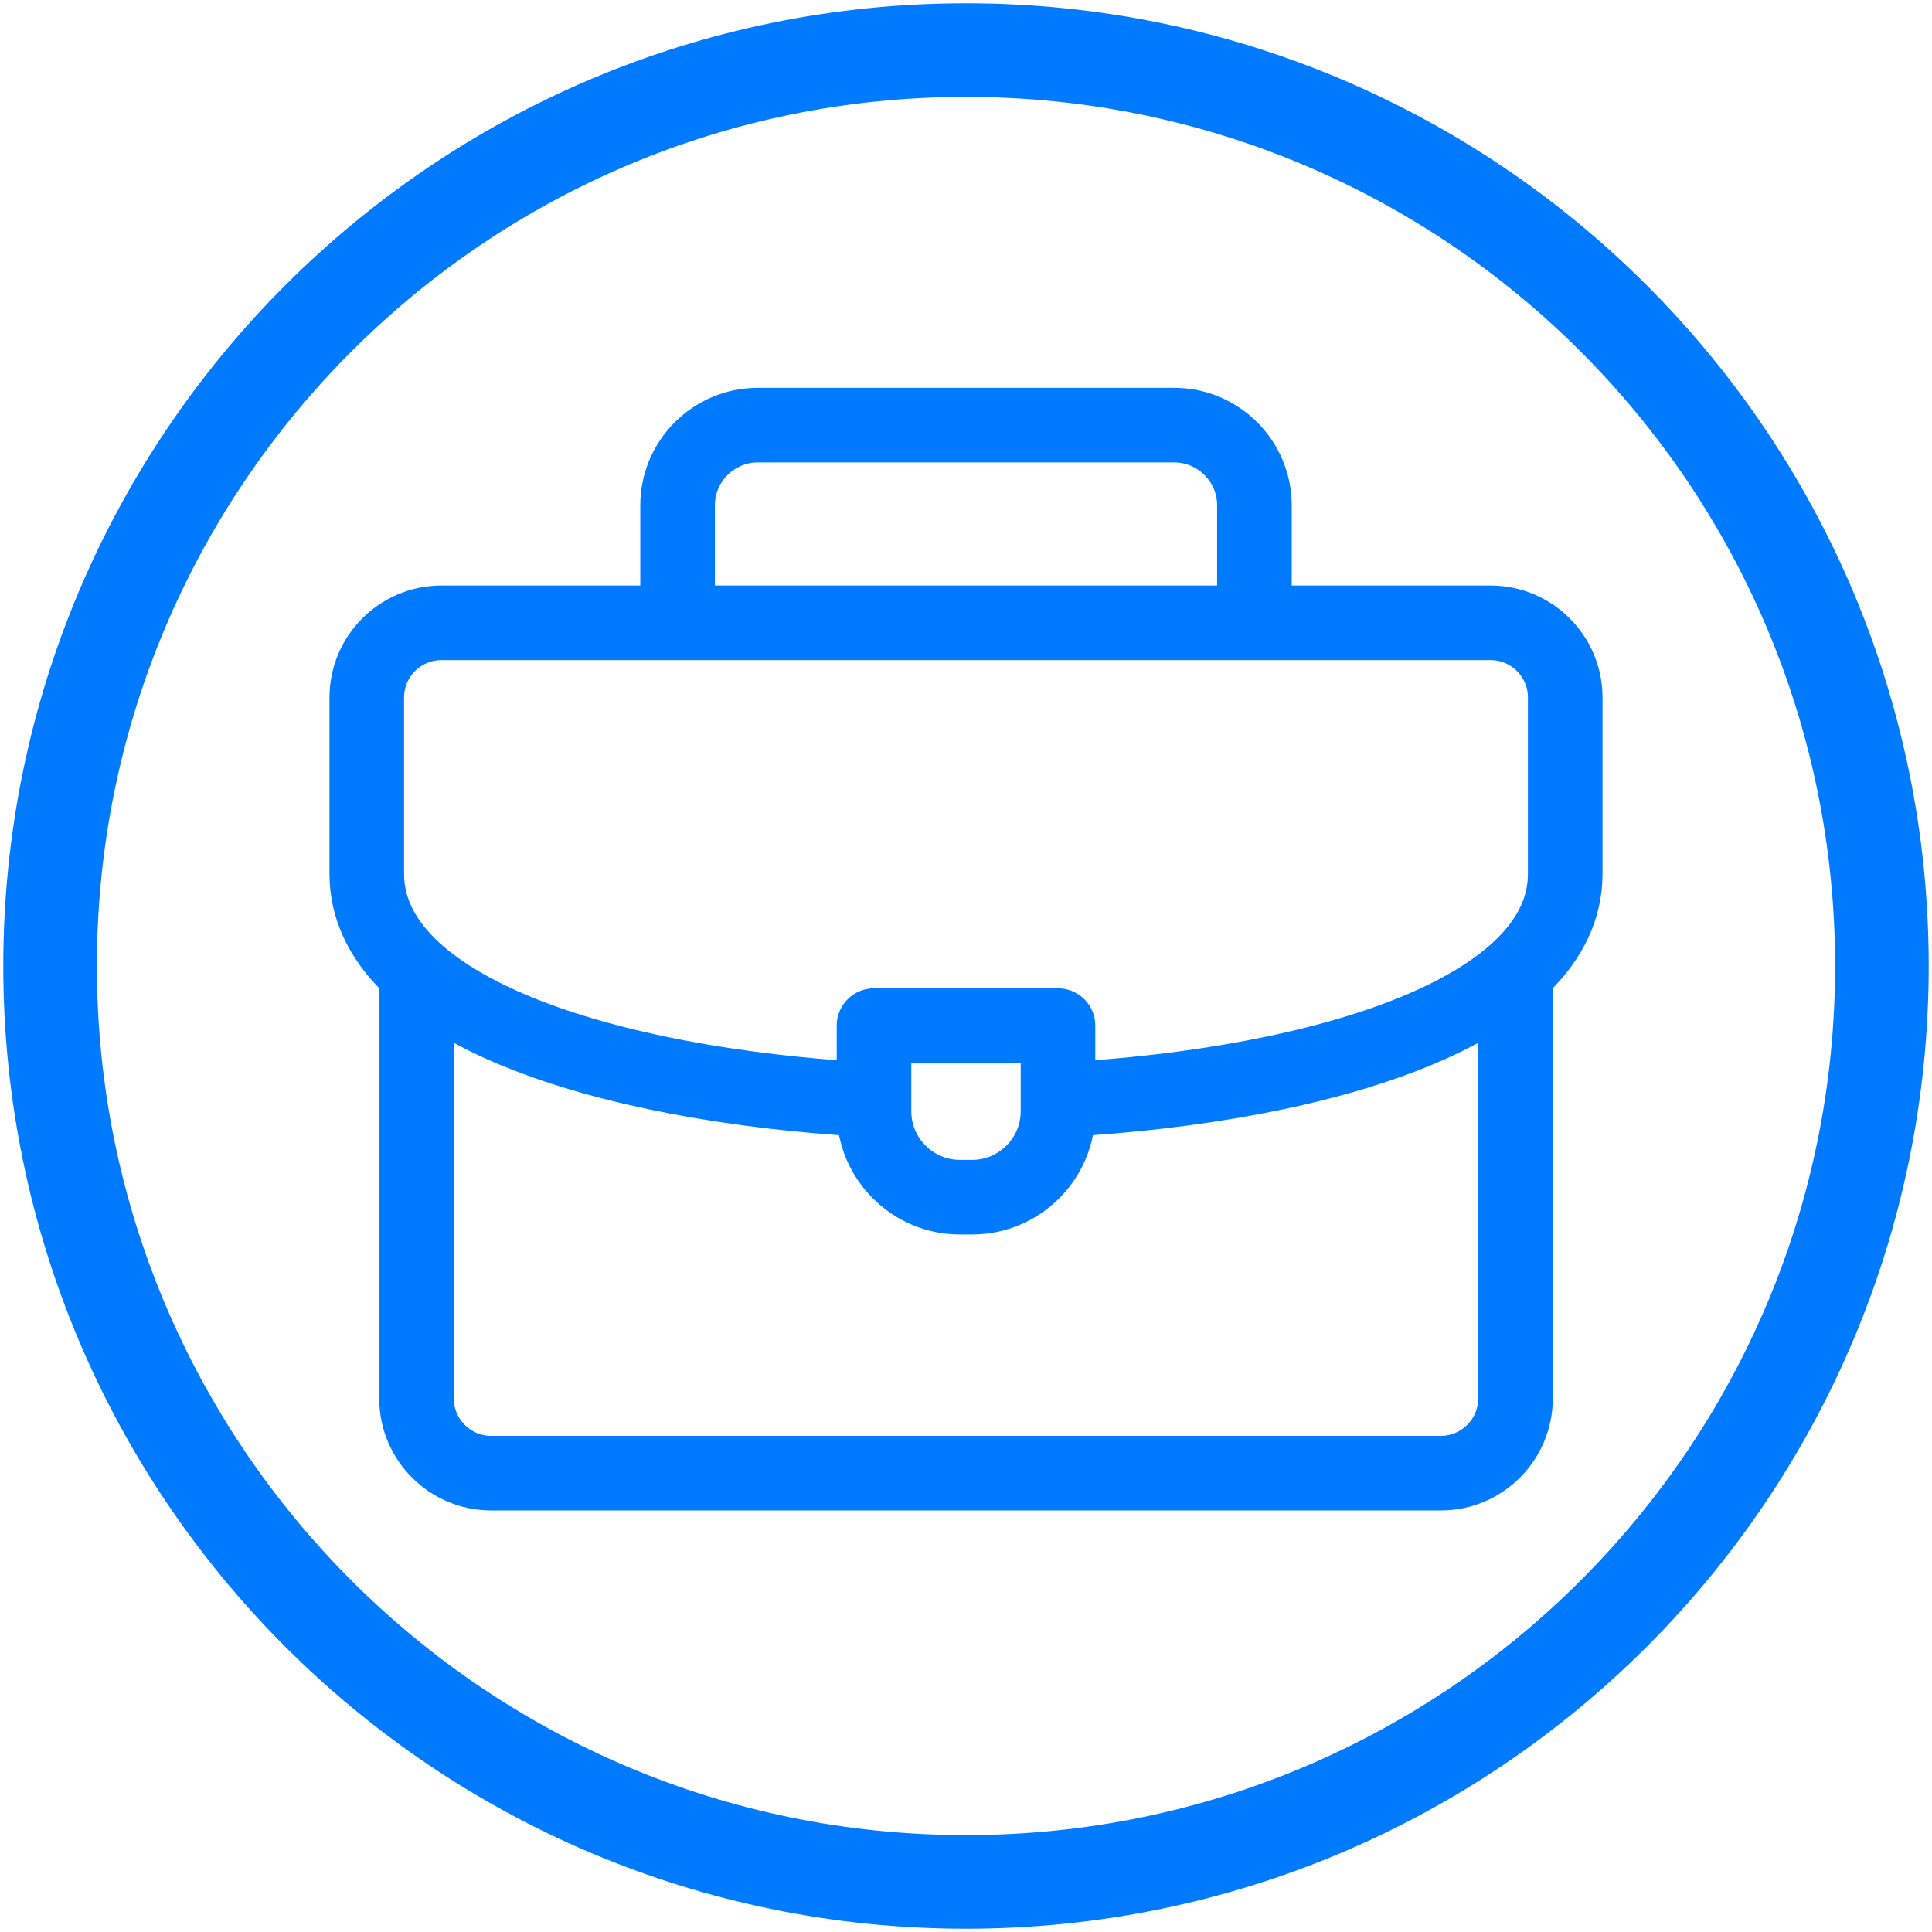 <?xml version="1.0" encoding="UTF-8"?> <svg xmlns="http://www.w3.org/2000/svg" width="516" height="516" viewBox="0 0 516 516" fill="none"><path d="M502.622 258C502.622 122.898 393.101 13.377 258 13.377C122.901 13.377 13.377 122.898 13.377 258C13.377 393.101 122.901 502.622 258 502.622C393.101 502.622 502.622 393.101 502.622 258Z" stroke="#007AFF" stroke-width="25" stroke-miterlimit="10" stroke-linecap="round" stroke-linejoin="round"></path><path d="M180.969 164.516V134.946C180.969 123.178 190.598 113.549 202.366 113.549H313.634C325.403 113.549 335.031 123.178 335.031 134.946V164.516M404.758 260.141V373.529C404.758 384.484 395.791 393.451 384.836 393.451H131.164C120.209 393.451 111.242 384.486 111.242 373.529V260.805" stroke="#007AFF" stroke-width="19.922" stroke-miterlimit="22.926" stroke-linecap="round" stroke-linejoin="round"></path><path d="M231.438 293.676C161.187 289.659 97.961 269.57 97.961 233.41V186.264C97.961 175.291 106.91 166.342 117.883 166.342H398.117C409.089 166.342 418.039 175.292 418.039 186.264V233.41C418.039 269.797 354.014 289.91 283.234 293.749" stroke="#007AFF" stroke-width="19.922" stroke-miterlimit="22.926" stroke-linecap="round" stroke-linejoin="round"></path><path fill-rule="evenodd" clip-rule="evenodd" d="M233.43 273.92H282.57V296.83C282.57 309.431 272.261 319.74 259.66 319.74H256.34C243.739 319.74 233.43 309.431 233.43 296.83V273.92Z" stroke="#007AFF" stroke-width="19.922" stroke-miterlimit="22.926" stroke-linecap="round" stroke-linejoin="round"></path></svg> 